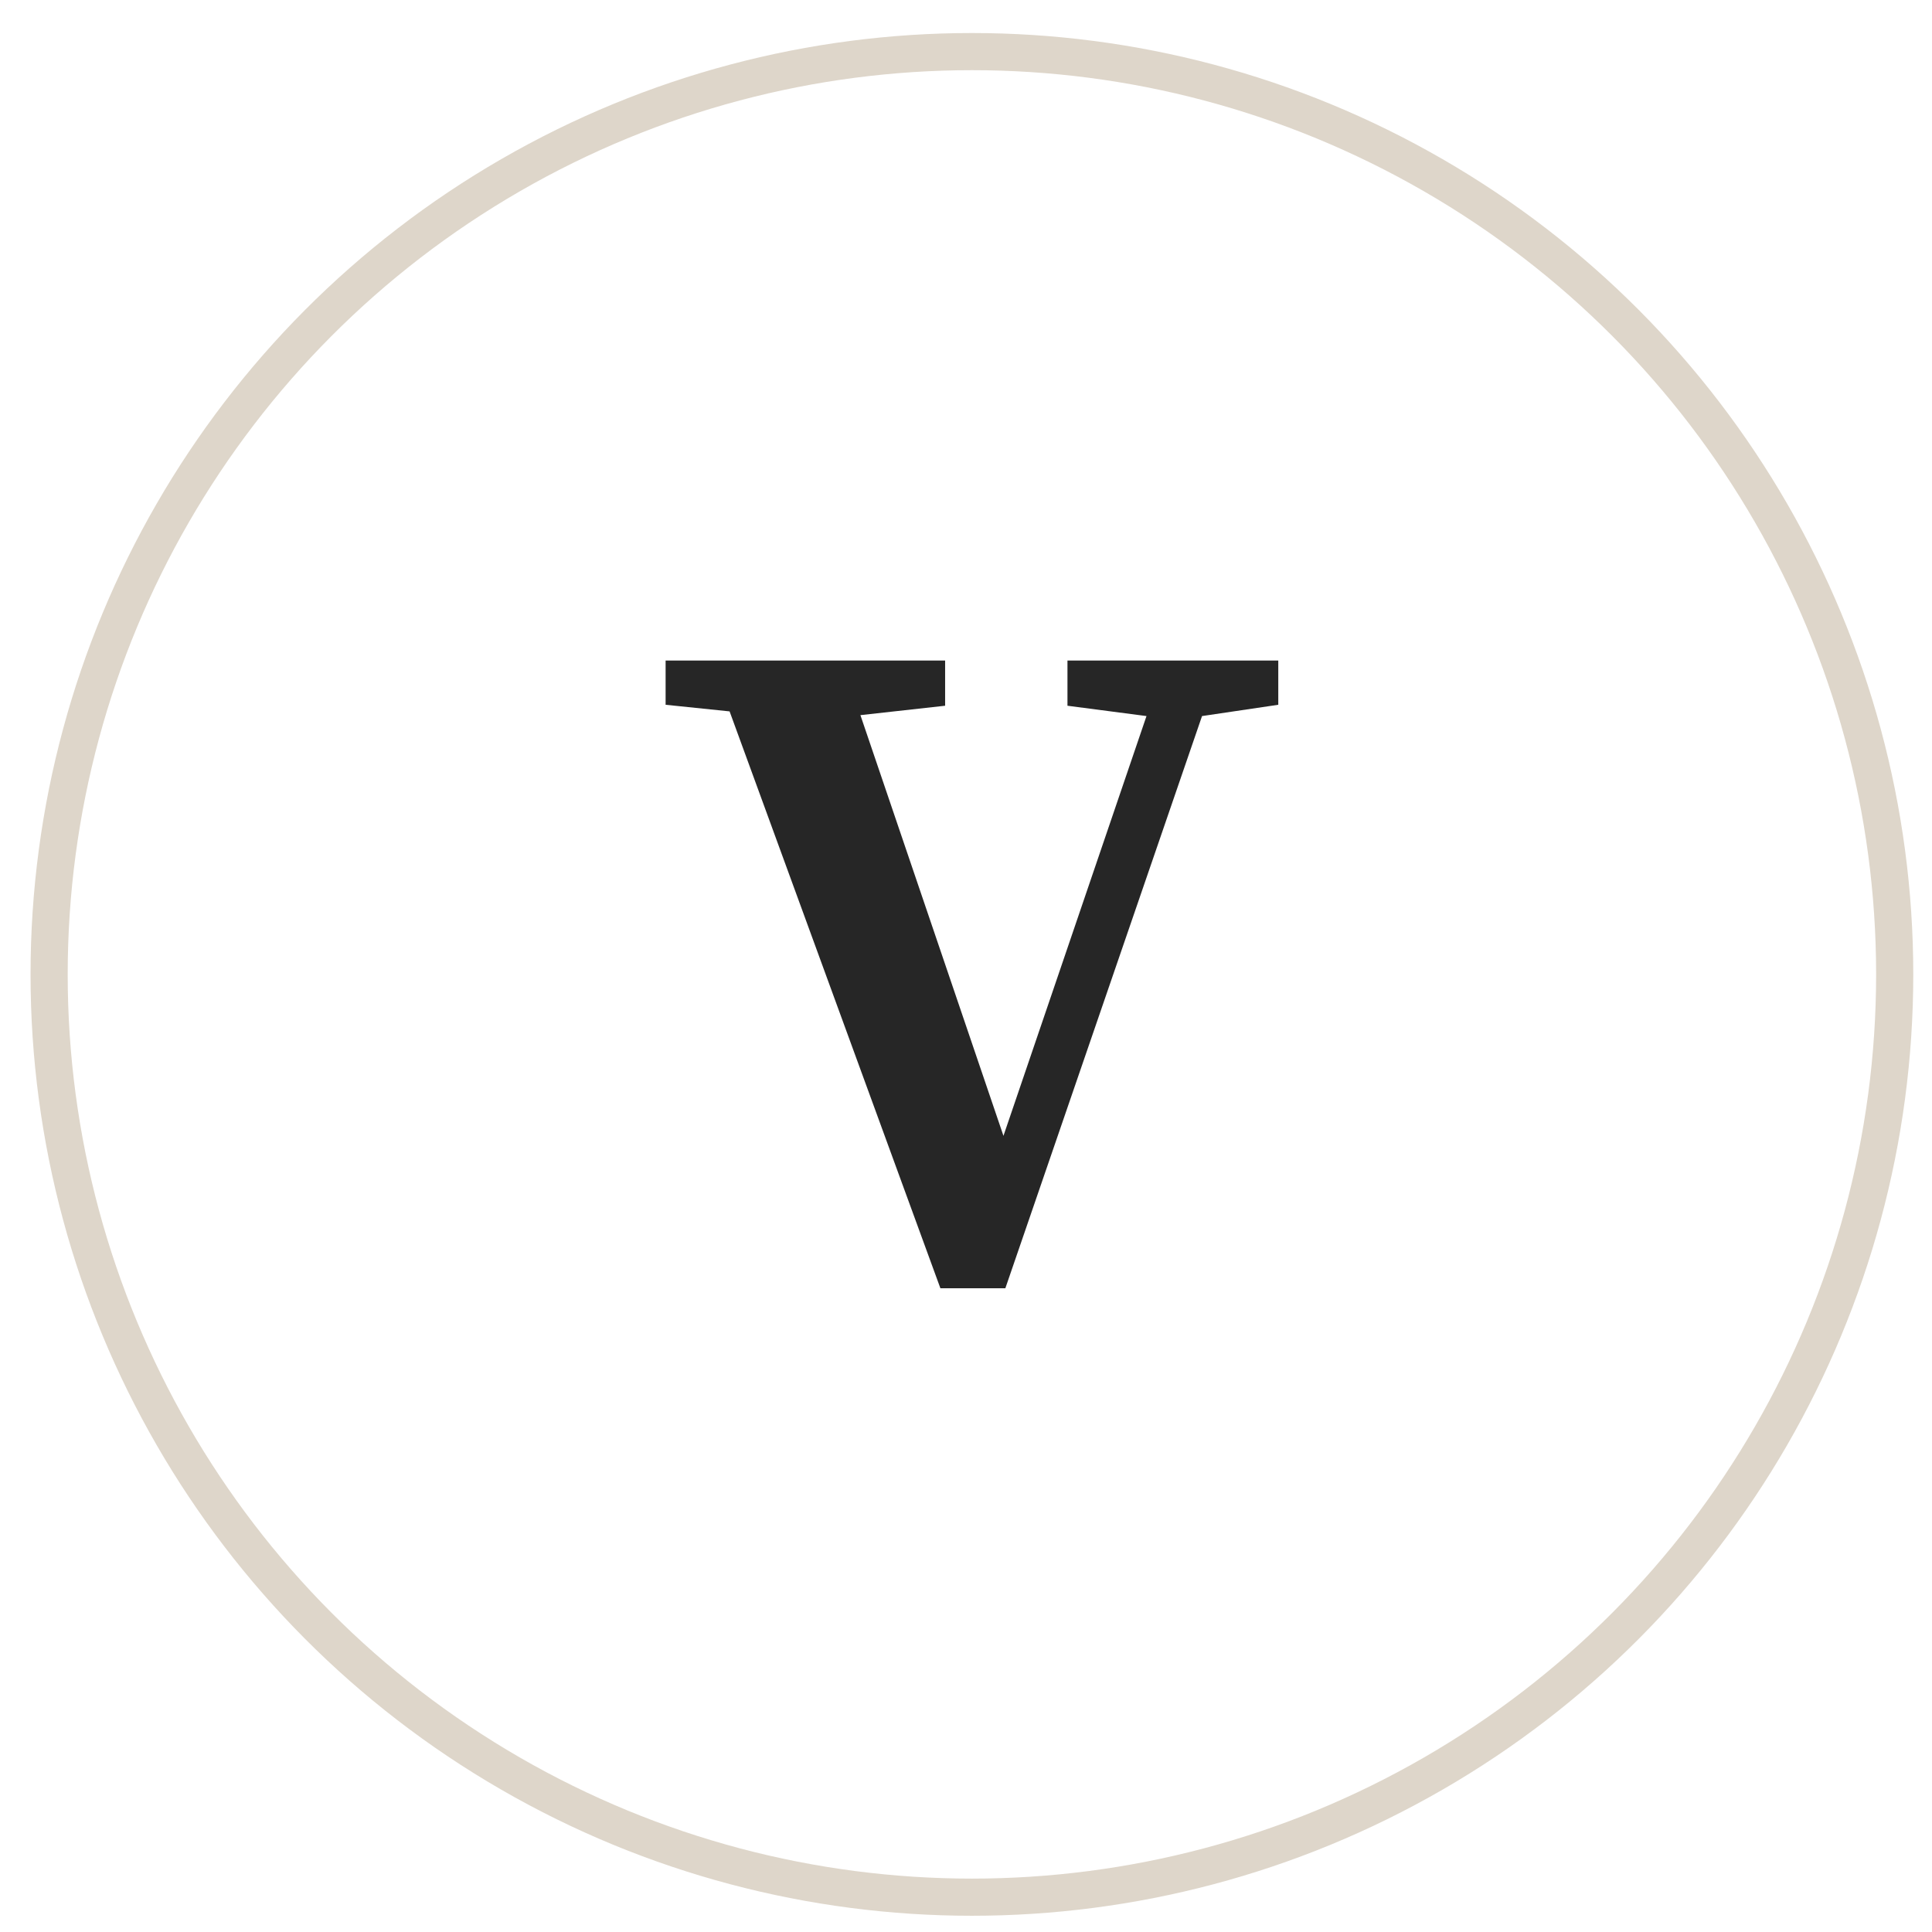 <svg width="52" height="52" viewBox="0 0 52 52" fill="none" xmlns="http://www.w3.org/2000/svg">
<path d="M17.915 18.969V17.779H25.438V18.995L23.158 19.248L27.008 30.571L30.858 19.273L28.731 18.995V17.779H34.405V18.969L32.353 19.273L27.059 34.674H25.311L19.637 19.147L17.915 18.969Z" fill="#262626"/>
<circle cx="26.159" cy="26.226" r="24.837" stroke="#DED6CA"/>
</svg>
